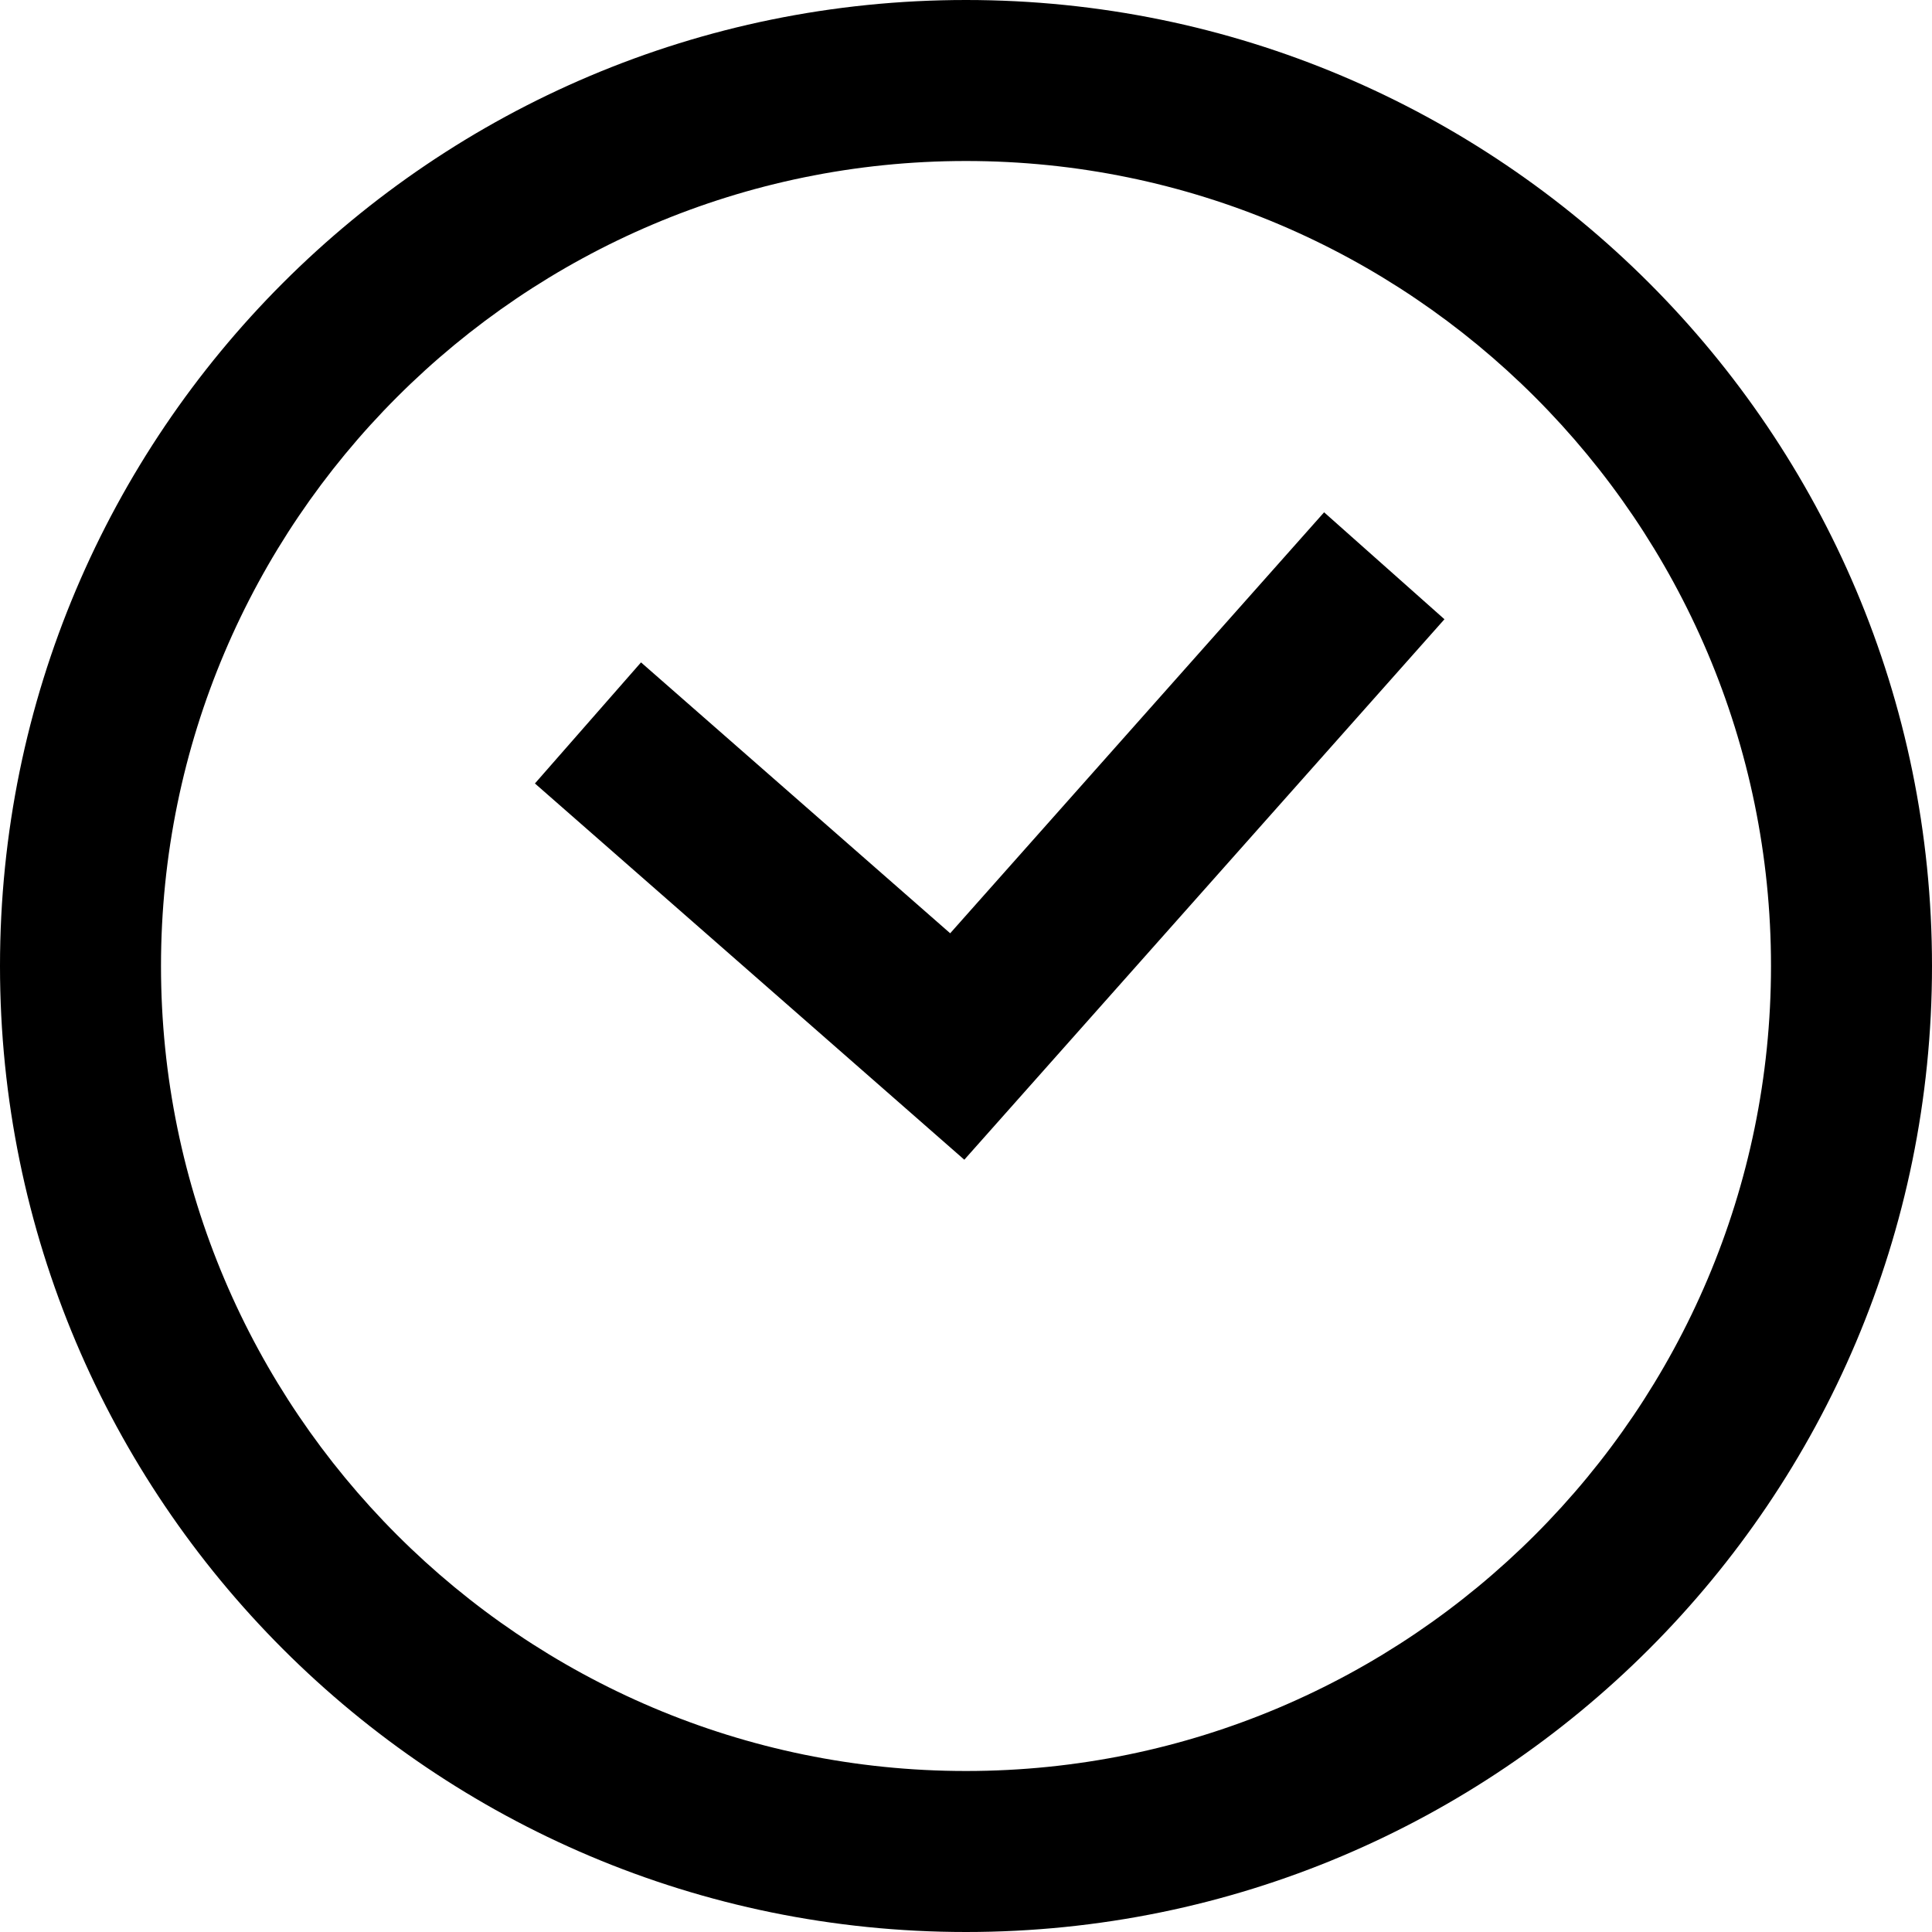 <?xml version="1.0" encoding="iso-8859-1"?>
<!-- Generator: Adobe Illustrator 19.1.0, SVG Export Plug-In . SVG Version: 6.00 Build 0)  -->
<svg version="1.1" id="Capa_1" xmlns="http://www.w3.org/2000/svg" xmlns:xlink="http://www.w3.org/1999/xlink" x="0px" y="0px"
	 viewBox="0 0 48 48" style="enable-background:new 0 0 48 48;" xml:space="preserve">
<g id="time_1_">
	<g>
		<path d="M24,0C10.745,0,0,10.745,0,24c0,13.255,10.745,24,24,24s24-10.745,24-24C48,10.745,37.255,0,24,0z M24,44
			C12.972,44,4,35.028,4,24S12.972,4,24,4c11.028,0,20,8.972,20,20S35.028,44,24,44z M23.607,23.187l-7.681-6.73l-2.636,3.008
			l10.668,9.348l11.929-13.428l-2.99-2.657L23.607,23.187z"/>
	</g>
</g>
<g>
</g>
<g>
</g>
<g>
</g>
<g>
</g>
<g>
</g>
<g>
</g>
<g>
</g>
<g>
</g>
<g>
</g>
<g>
</g>
<g>
</g>
<g>
</g>
<g>
</g>
<g>
</g>
<g>
</g>
</svg>
